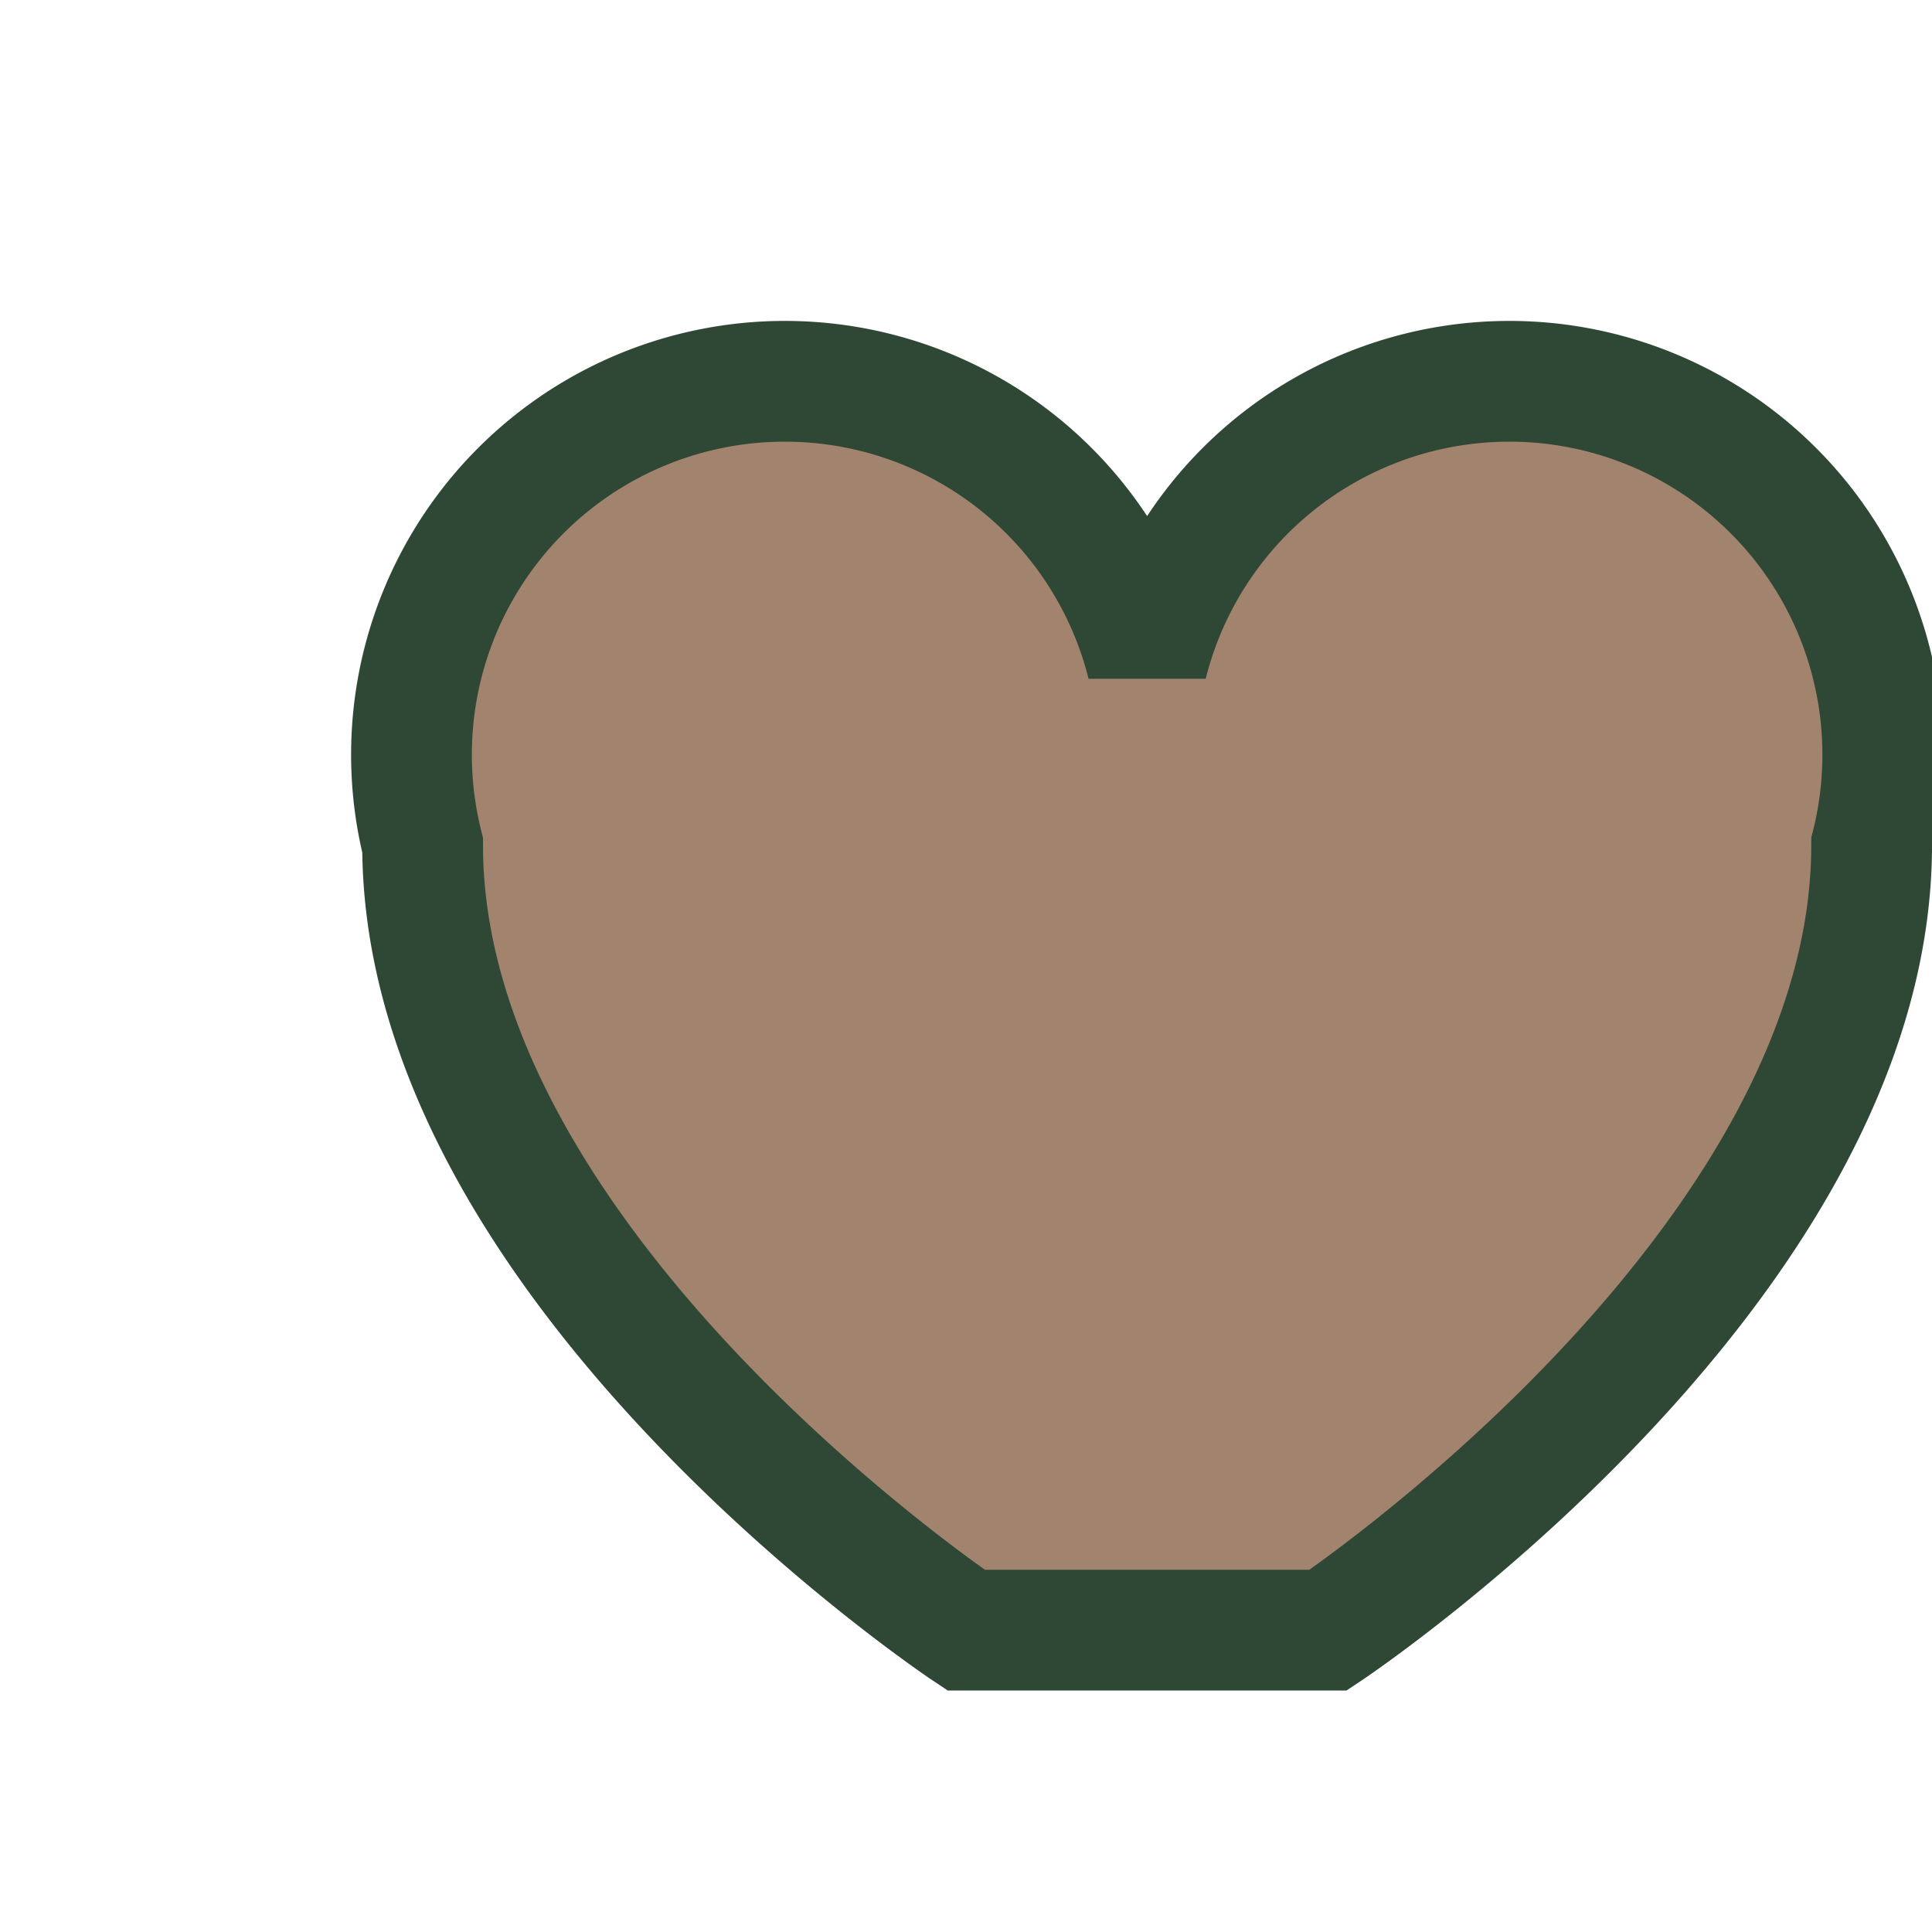<?xml version="1.0" encoding="UTF-8"?>
<svg xmlns="http://www.w3.org/2000/svg" width="32" height="32" viewBox="0 0 32 32"><path d="M16 27s-9-6-9-13a6 6 0 0112-3 6 6 0 0112 3c0 7-9 13-9 13z" fill="#A2836E" stroke="#2F4836" stroke-width="2"/></svg>